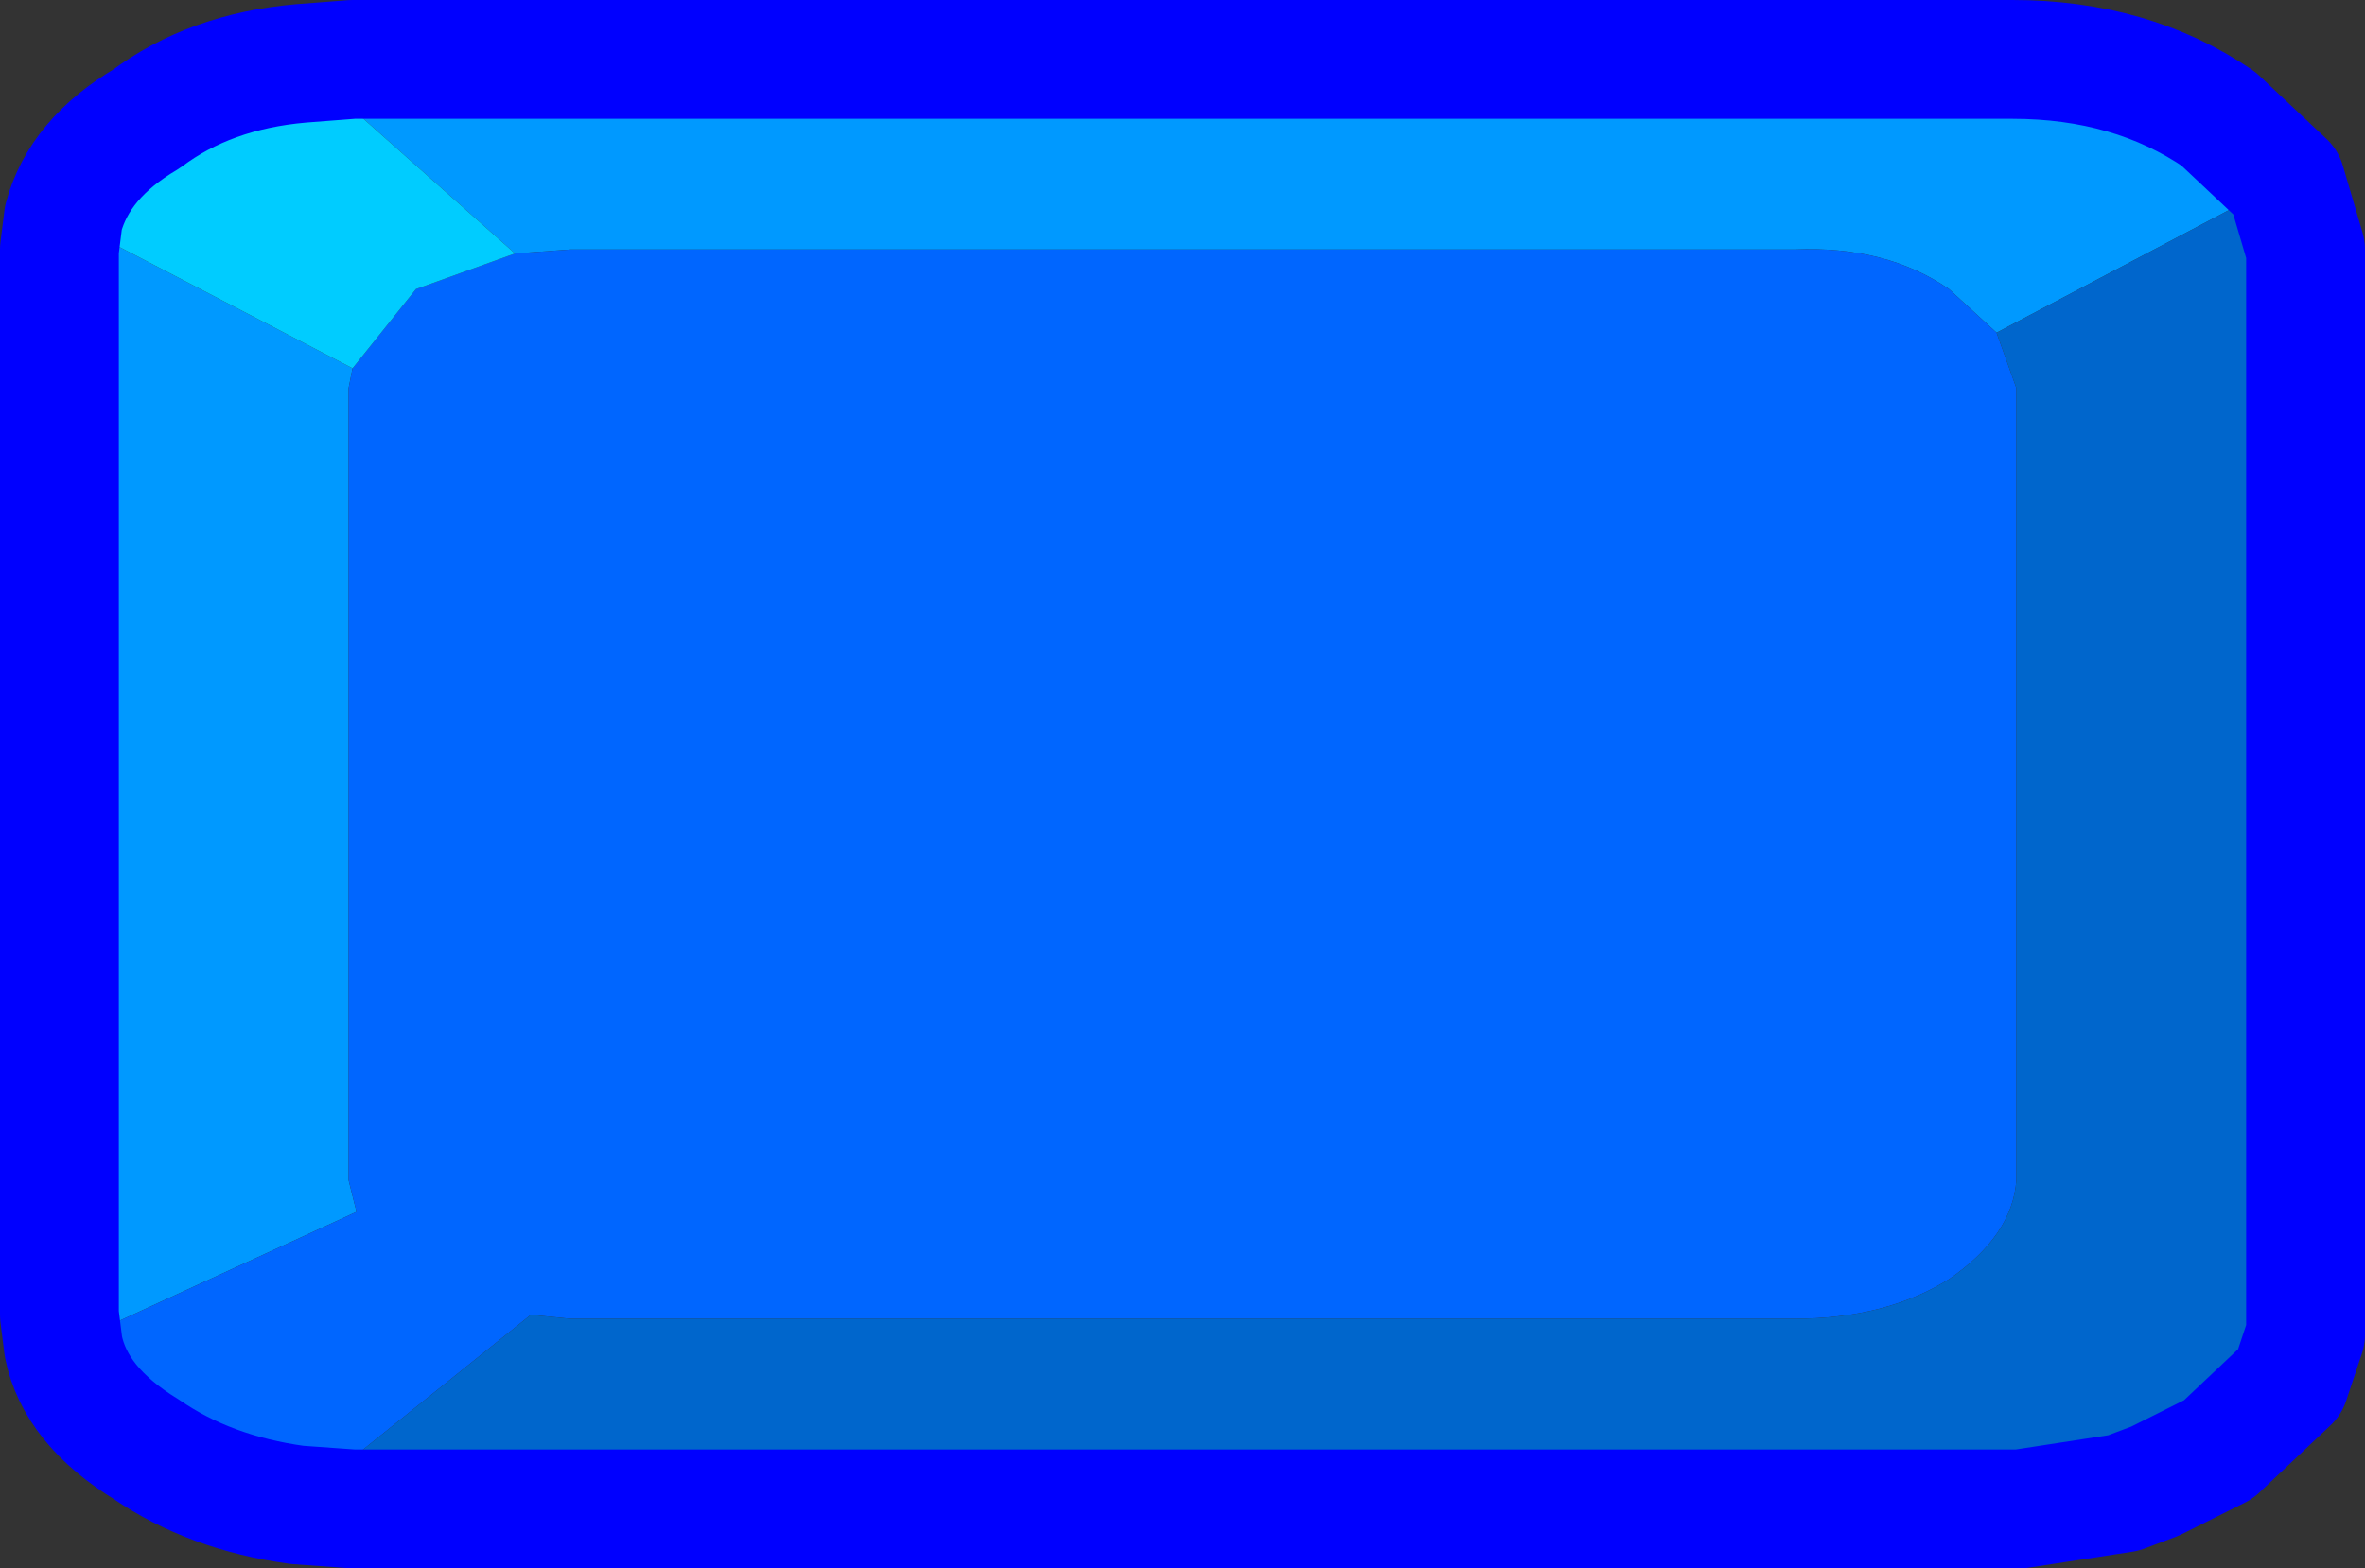 <?xml version="1.0" encoding="UTF-8" standalone="no"?>
<svg xmlns:xlink="http://www.w3.org/1999/xlink" height="19.8px" width="29.85px" xmlns="http://www.w3.org/2000/svg">
  <rect width="100%" height="100%" fill="#333333" stroke="none"/>
  <g transform="matrix(1.0, 0.0, 0.0, 1.0, 14.85, 9.9)">
    <path d="M13.95 -7.6 L14.0 -7.6 14.25 -6.75 14.25 6.7 14.25 6.95 14.05 7.55 14.15 6.95 13.95 -7.6 M-10.95 8.95 L10.85 9.05 12.35 8.8 11.95 8.95 10.65 9.15 10.55 9.15 -10.4 9.15 -11.1 9.1 -10.95 8.95" fill="#ccff99" fill-rule="evenodd" stroke="none"/>
    <path d="M14.0 -7.6 L13.95 -7.6 10.35 -5.7 9.75 -6.25 Q8.95 -6.8 7.8 -6.75 L-7.65 -6.75 -8.35 -6.7 -11.05 -9.1 -10.4 -9.15 10.55 -9.15 Q12.05 -9.15 13.15 -8.4 L14.0 -7.6 M-14.05 7.1 L-14.1 6.7 -14.1 -6.75 -14.05 -7.15 -10.4 -5.25 -10.45 -5.0 -10.45 5.0 -10.35 5.4 -14.05 7.1" fill="#0099ff" fill-rule="evenodd" stroke="none"/>
    <path d="M-8.35 -6.7 L-7.65 -6.75 7.8 -6.75 Q8.95 -6.8 9.75 -6.25 L10.35 -5.7 10.6 -5.0 10.6 5.0 Q10.55 5.7 9.75 6.25 8.95 6.75 7.8 6.75 L-7.65 6.75 -8.15 6.7 -10.95 8.95 -11.1 9.1 Q-12.2 8.95 -13.0 8.4 -13.9 7.85 -14.05 7.1 L-10.35 5.4 -10.45 5.0 -10.45 -5.0 -10.4 -5.25 -9.6 -6.25 -8.35 -6.7" fill="#0066ff" fill-rule="evenodd" stroke="none"/>
    <path d="M13.95 -7.6 L14.15 6.95 14.05 7.55 13.15 8.4 12.35 8.8 10.85 9.05 -10.95 8.95 -8.15 6.7 -7.65 6.75 7.8 6.75 Q8.95 6.75 9.75 6.25 10.55 5.7 10.6 5.0 L10.6 -5.0 10.35 -5.7 13.95 -7.6" fill="#0066cc" fill-rule="evenodd" stroke="none"/>
    <path d="M12.35 8.8 L13.15 8.4 14.05 7.55 Q13.75 8.45 12.35 8.8" fill="#ccff00" fill-rule="evenodd" stroke="none"/>
    <path d="M-14.05 -7.15 L-14.15 -7.2 Q-13.7 -8.75 -11.15 -9.2 L-11.05 -9.1 Q-12.2 -9.0 -13.0 -8.4 -13.85 -7.9 -14.05 -7.15" fill="#ccffcc" fill-rule="evenodd" stroke="none"/>
    <path d="M-11.05 -9.1 L-8.35 -6.7 -9.6 -6.25 -10.4 -5.25 -14.05 -7.15 Q-13.85 -7.9 -13.0 -8.4 -12.2 -9.0 -11.05 -9.1" fill="#00ccff" fill-rule="evenodd" stroke="none"/>
    <path d="M-11.1 9.1 L-11.15 9.15 Q-13.5 8.85 -14.25 7.2 L-14.05 7.1 Q-13.9 7.85 -13.0 8.4 -12.2 8.95 -11.1 9.1" fill="#ccff66" fill-rule="evenodd" stroke="none"/>
    <path d="M14.05 7.55 L14.25 6.95 14.25 6.7 14.25 -6.75 14.0 -7.6 13.15 -8.4 Q12.05 -9.15 10.55 -9.15 L-10.4 -9.15 -11.05 -9.1 Q-12.2 -9.0 -13.0 -8.4 -13.85 -7.9 -14.05 -7.15 L-14.1 -6.75 -14.1 6.7 -14.05 7.1 Q-13.9 7.85 -13.0 8.4 -12.2 8.95 -11.1 9.1 L-10.4 9.15 10.55 9.15 10.65 9.15 11.95 8.95 12.35 8.8 13.15 8.4 14.05 7.55 Z" fill="none" stroke="#0000ff" stroke-linecap="round" stroke-linejoin="round" stroke-width="1.5"/>
  </g>
</svg>
